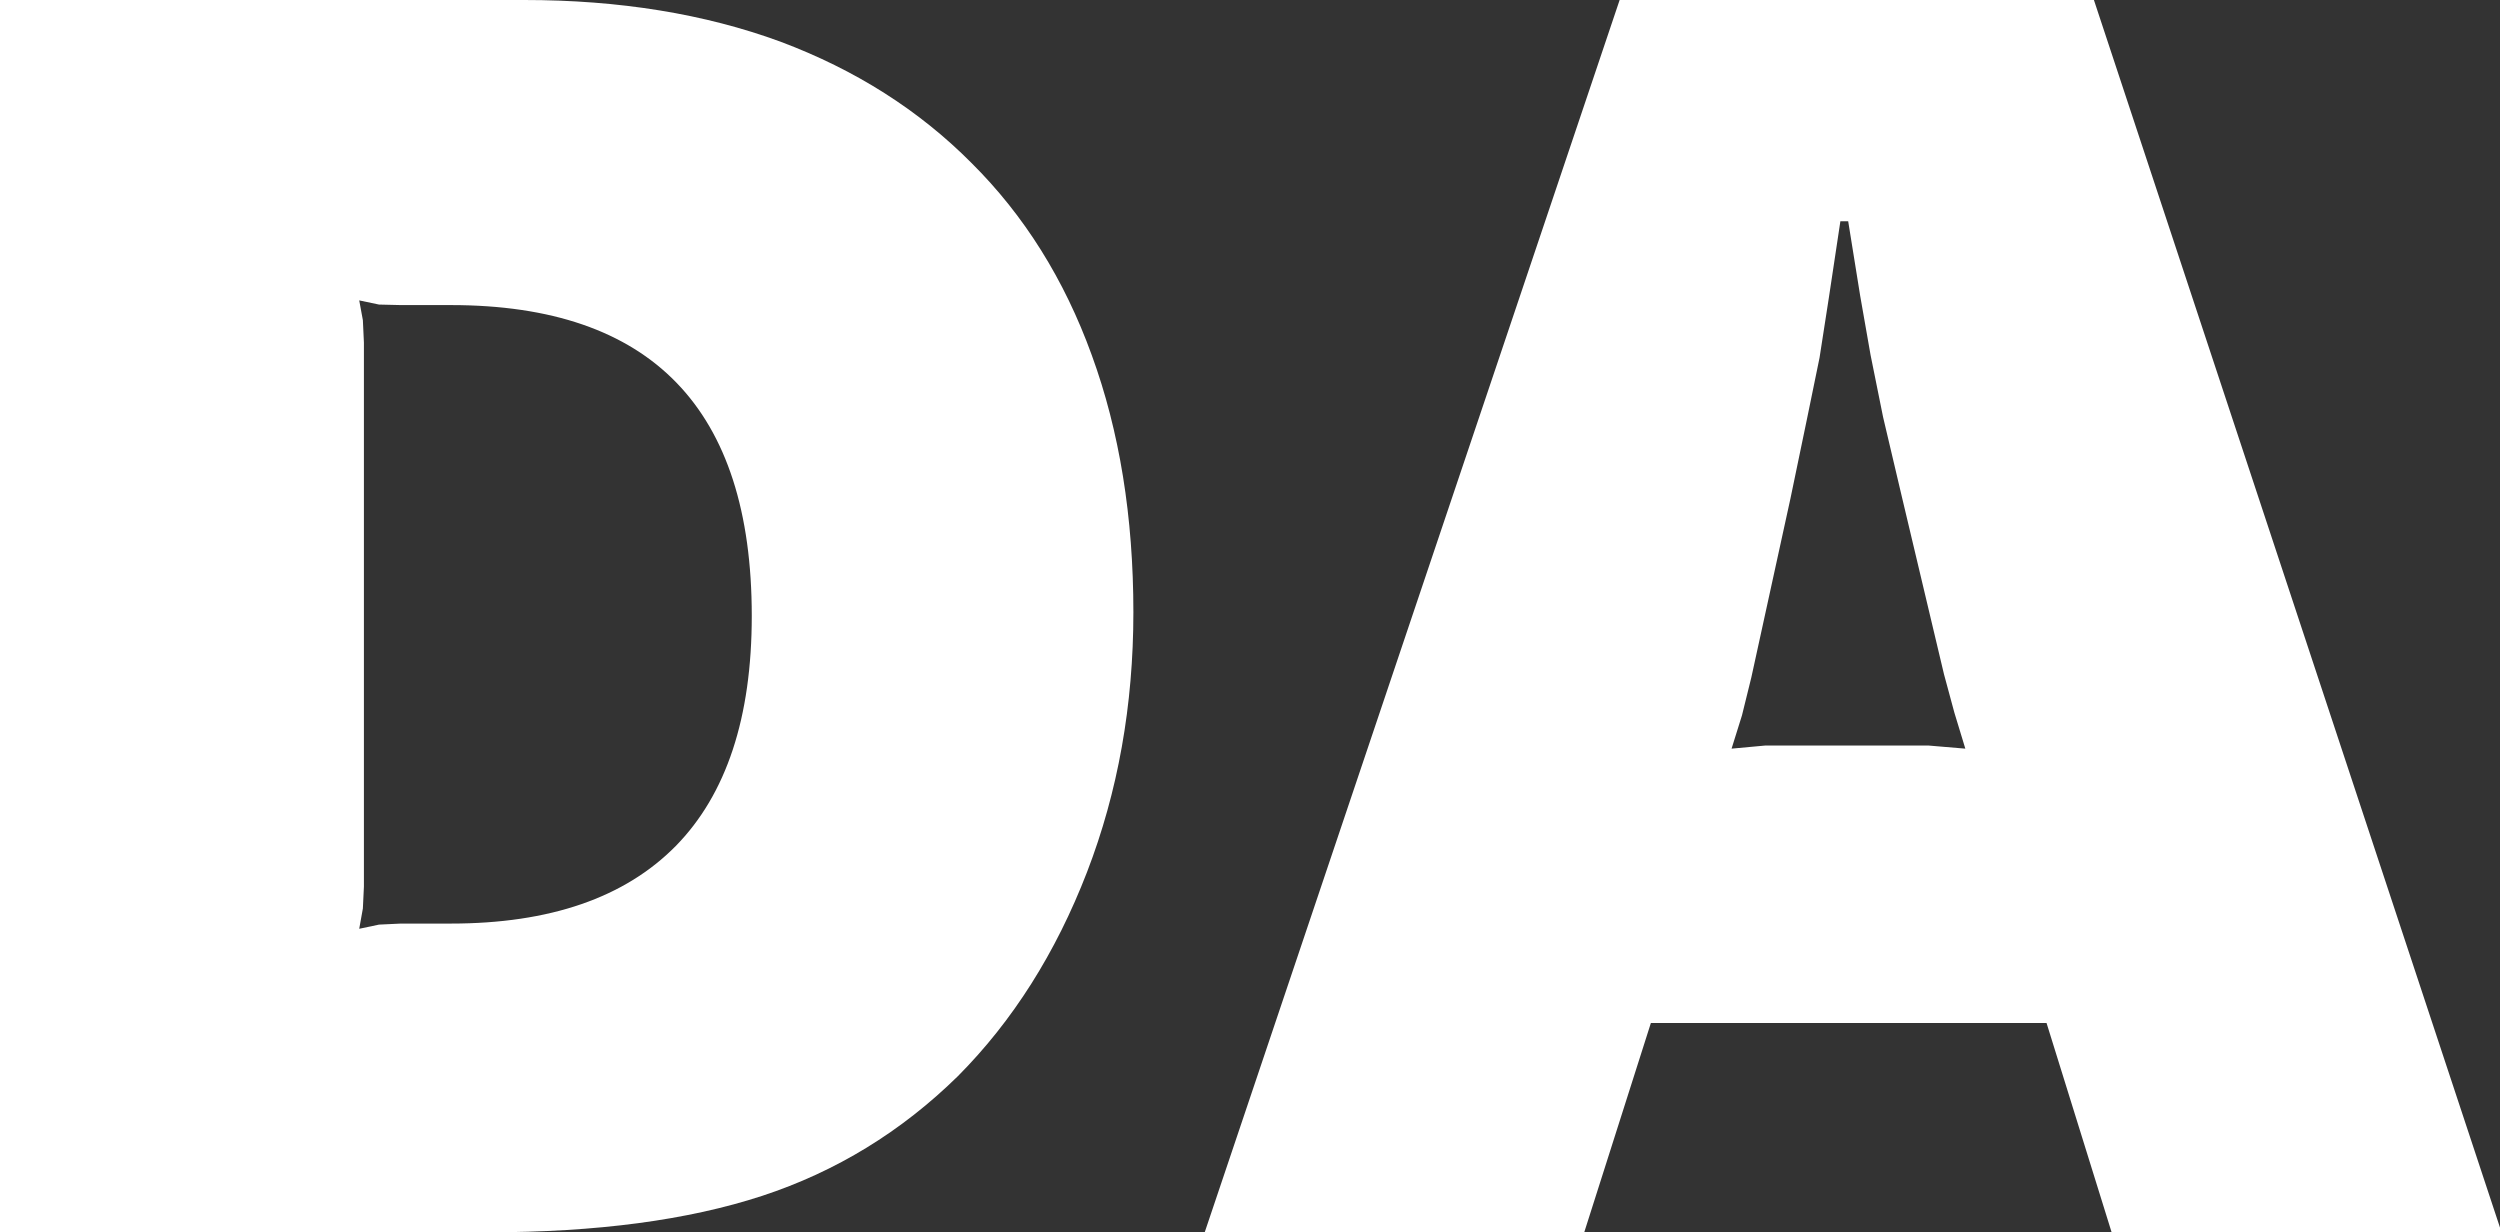 <?xml version="1.0" encoding="UTF-8" standalone="no"?>
<svg xmlns:xlink="http://www.w3.org/1999/xlink" height="118.35px" width="240.1px" xmlns="http://www.w3.org/2000/svg">
  <rect width="100%" height="100%" fill="#333333" stroke="none"/>
  <g transform="matrix(1.0, 0.0, 0.0, 1.0, 118.1, 59.15)">
    <path d="M-67.75 -59.15 Q-54.05 -59.15 -43.15 -55.15 -32.35 -51.1 -24.8 -43.5 -17.2 -35.95 -13.25 -25.05 -9.25 -14.1 -9.25 -0.35 -9.25 13.05 -13.7 24.6 -18.2 36.25 -26.1 44.2 -34.25 52.2 -44.9 55.7 -55.6 59.2 -71.2 59.2 L-118.1 59.2 -118.1 -59.15 -67.75 -59.15 M-83.25 -28.4 L-83.15 -26.25 -83.15 26.0 -83.25 28.1 -83.6 30.05 -81.7 29.65 -79.6 29.55 -74.8 29.55 Q-60.55 29.55 -53.2 22.1 -45.9 14.65 -45.9 0.0 -45.9 -29.85 -74.8 -29.85 L-79.6 -29.85 -81.7 -29.9 -83.6 -30.3 -83.25 -28.4 M37.45 -59.15 L83.0 -59.15 122.0 58.75 122.0 59.2 84.7 59.2 78.45 39.1 40.45 39.1 34.05 59.2 -2.4 59.2 37.45 -59.15 M57.55 -30.6 L56.65 -24.8 55.45 -18.95 53.85 -11.25 50.1 5.9 49.2 9.55 48.2 12.75 51.45 12.45 55.2 12.45 63.2 12.45 67.1 12.45 70.65 12.75 69.6 9.3 68.6 5.6 64.6 -11.25 62.75 -19.1 61.55 -25.05 60.55 -30.75 59.4 -37.9 58.65 -37.9 57.55 -30.6" fill="#ffffff" fill-rule="evenodd" stroke="none"/>
  </g>
</svg>
